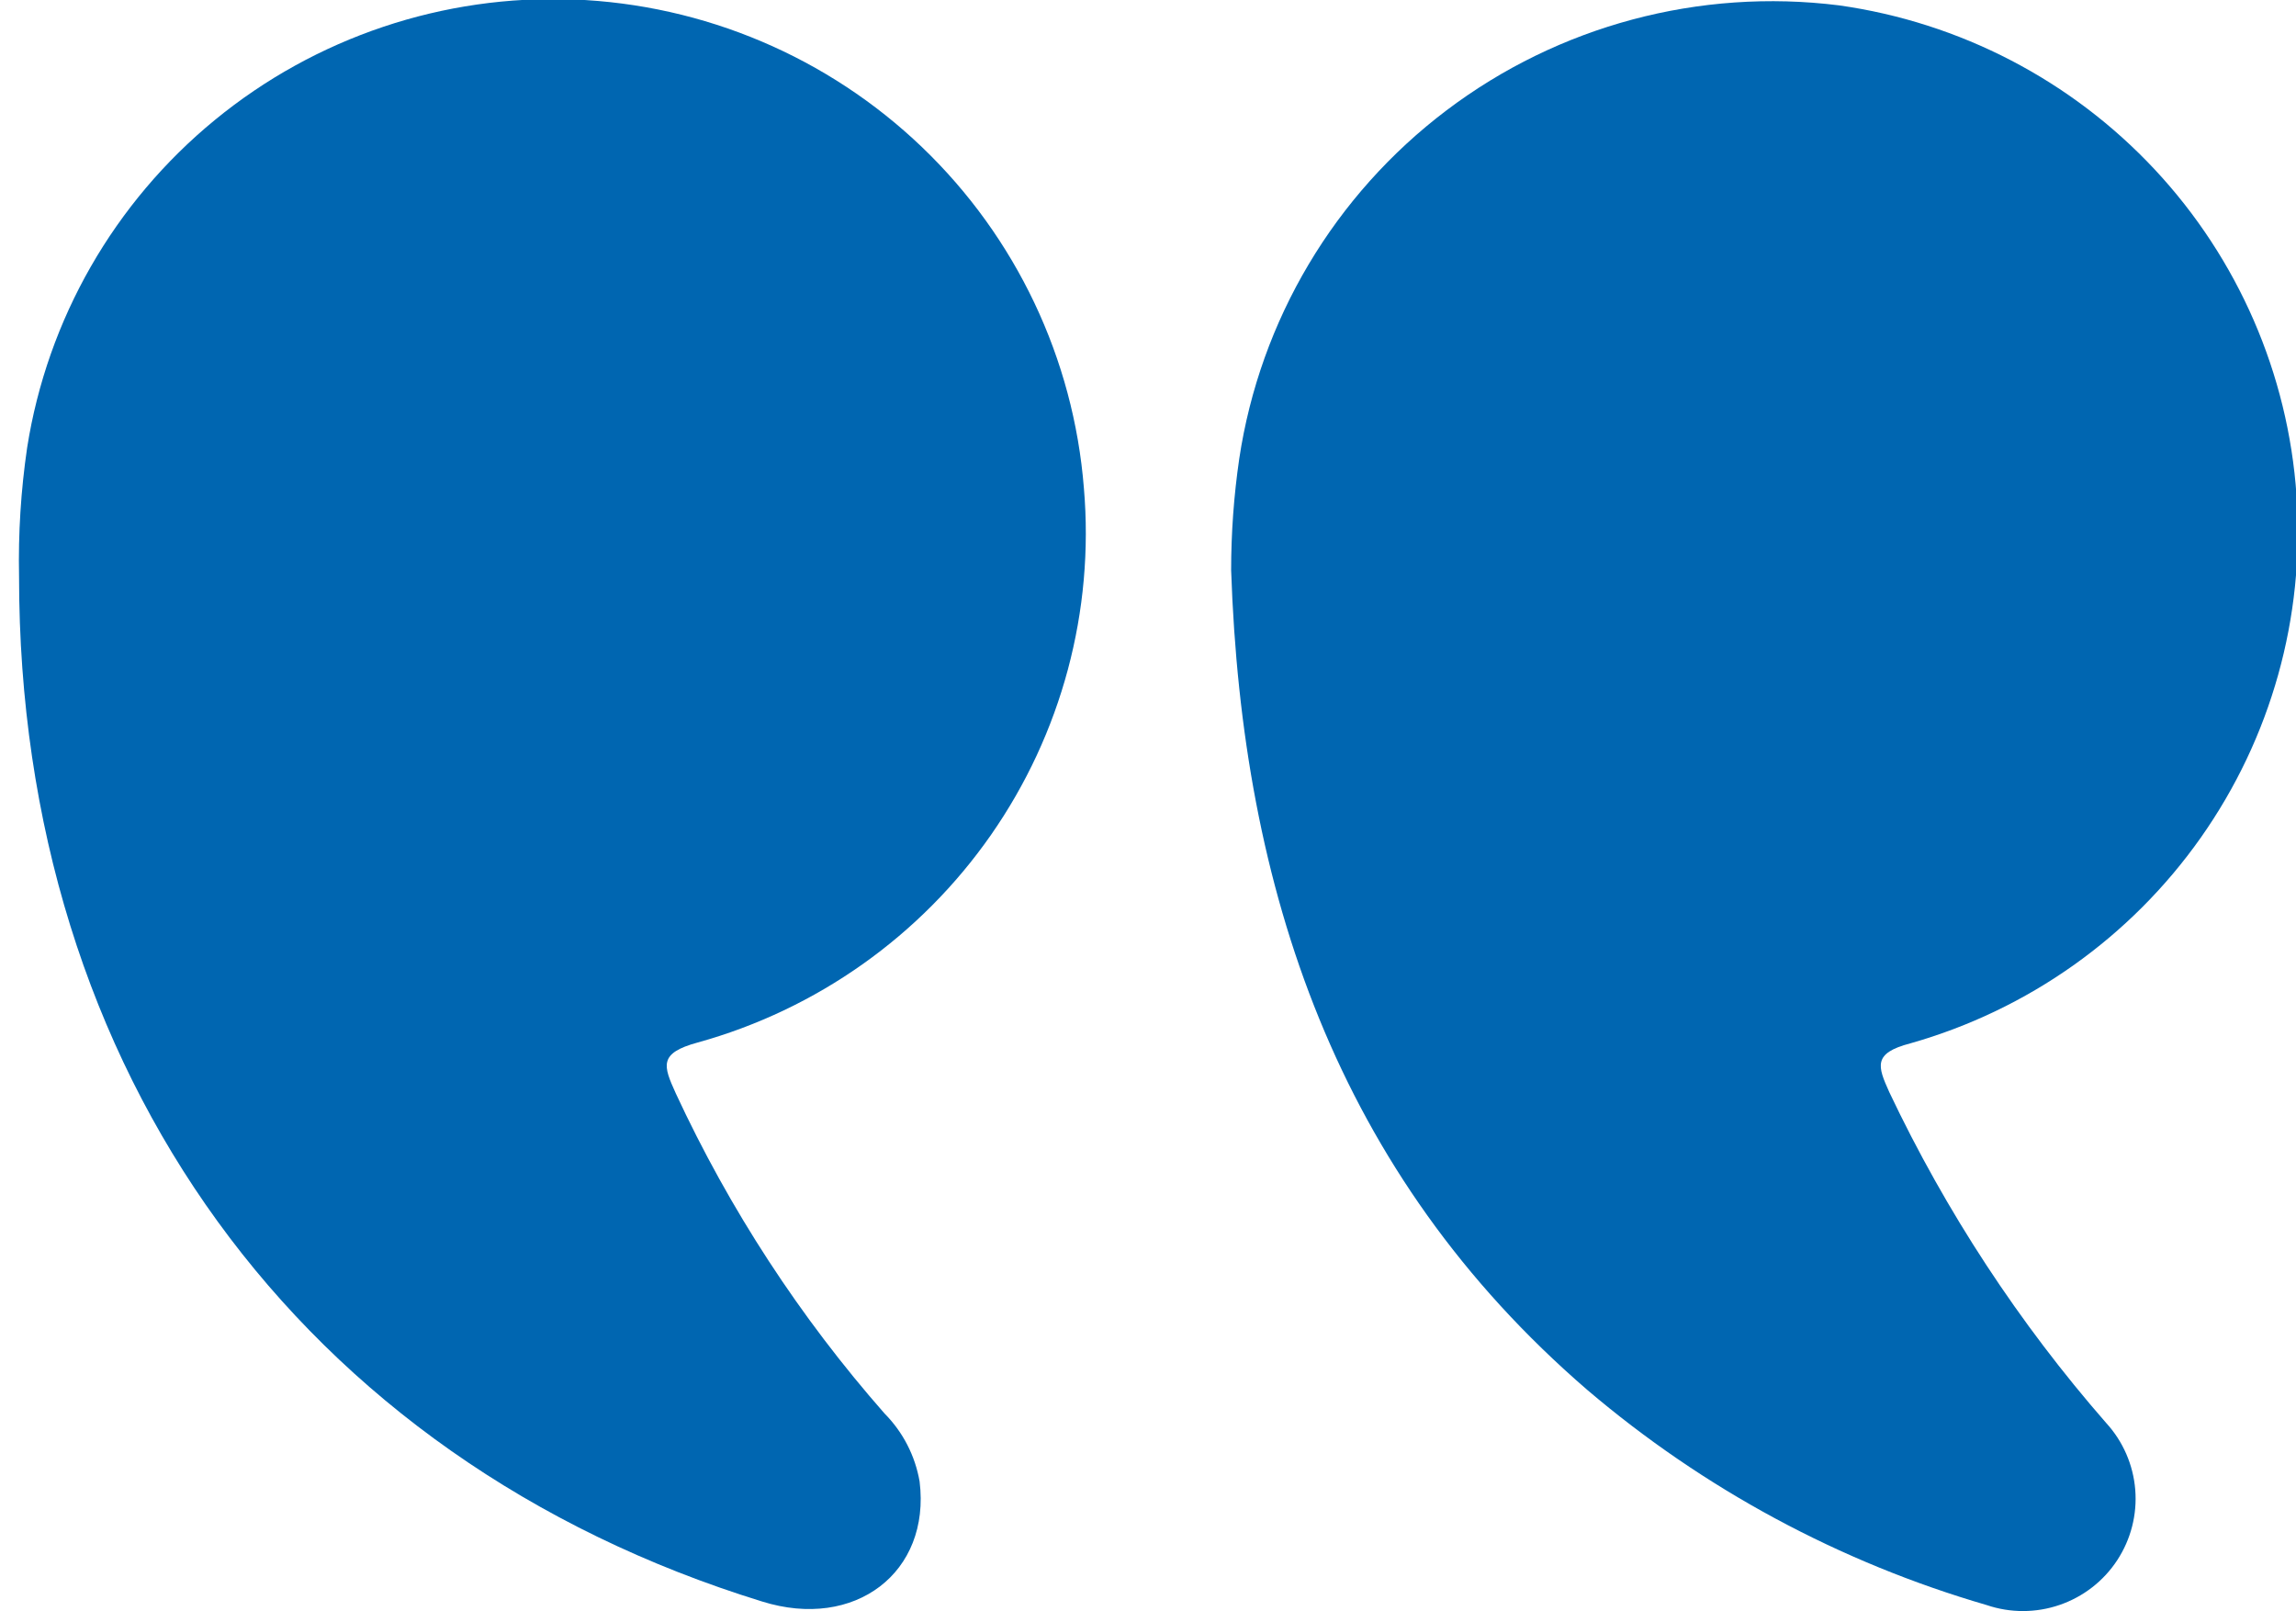<svg xmlns="http://www.w3.org/2000/svg" width="57" height="40" viewBox="0 0 57 40" fill="none"><g clip-path="url(#clip0_1282_691)"><path d="M30.564 14.155C30.832 22.089 33.183 29.133 39.402 34.5C42.292 36.961 45.673 38.783 49.321 39.844C49.909 40.044 50.546 40.042 51.133 39.84C51.72 39.638 52.223 39.248 52.562 38.73C52.902 38.211 53.059 37.596 53.009 36.979C52.959 36.362 52.705 35.779 52.286 35.322C50.122 32.844 48.311 30.081 46.903 27.111C46.613 26.467 46.49 26.144 47.426 25.9C50.346 25.072 52.891 23.269 54.636 20.794C56.382 18.318 57.221 15.32 57.013 12.301C56.805 9.282 55.564 6.426 53.496 4.211C51.428 1.996 48.66 0.556 45.654 0.133C42.19 -0.3 38.693 0.635 35.911 2.739C33.129 4.842 31.282 7.946 30.765 11.389C30.631 12.305 30.564 13.23 30.564 14.155Z" fill="#0066B1"></path><path d="M0.473 14.311C0.473 26.6 7.461 36.222 18.918 39.755C21.225 40.478 23.108 39.033 22.83 36.778C22.72 36.139 22.417 35.55 21.96 35.089C19.861 32.701 18.116 30.026 16.778 27.144C16.466 26.455 16.343 26.144 17.324 25.878C20.279 25.058 22.854 23.234 24.604 20.723C26.354 18.211 27.169 15.169 26.909 12.122C26.655 8.904 25.225 5.89 22.89 3.653C20.555 1.416 17.478 0.112 14.242 -0.013C11.007 -0.138 7.837 0.926 5.336 2.977C2.835 5.027 1.176 7.922 0.674 11.111C0.519 12.17 0.451 13.241 0.473 14.311Z" fill="#0066B1"></path></g><defs><clipPath id="clip0_1282_691"><rect width="56.571" height="40" fill="white" transform="matrix(-1 0 0 1 57 0)"></rect></clipPath></defs></svg>